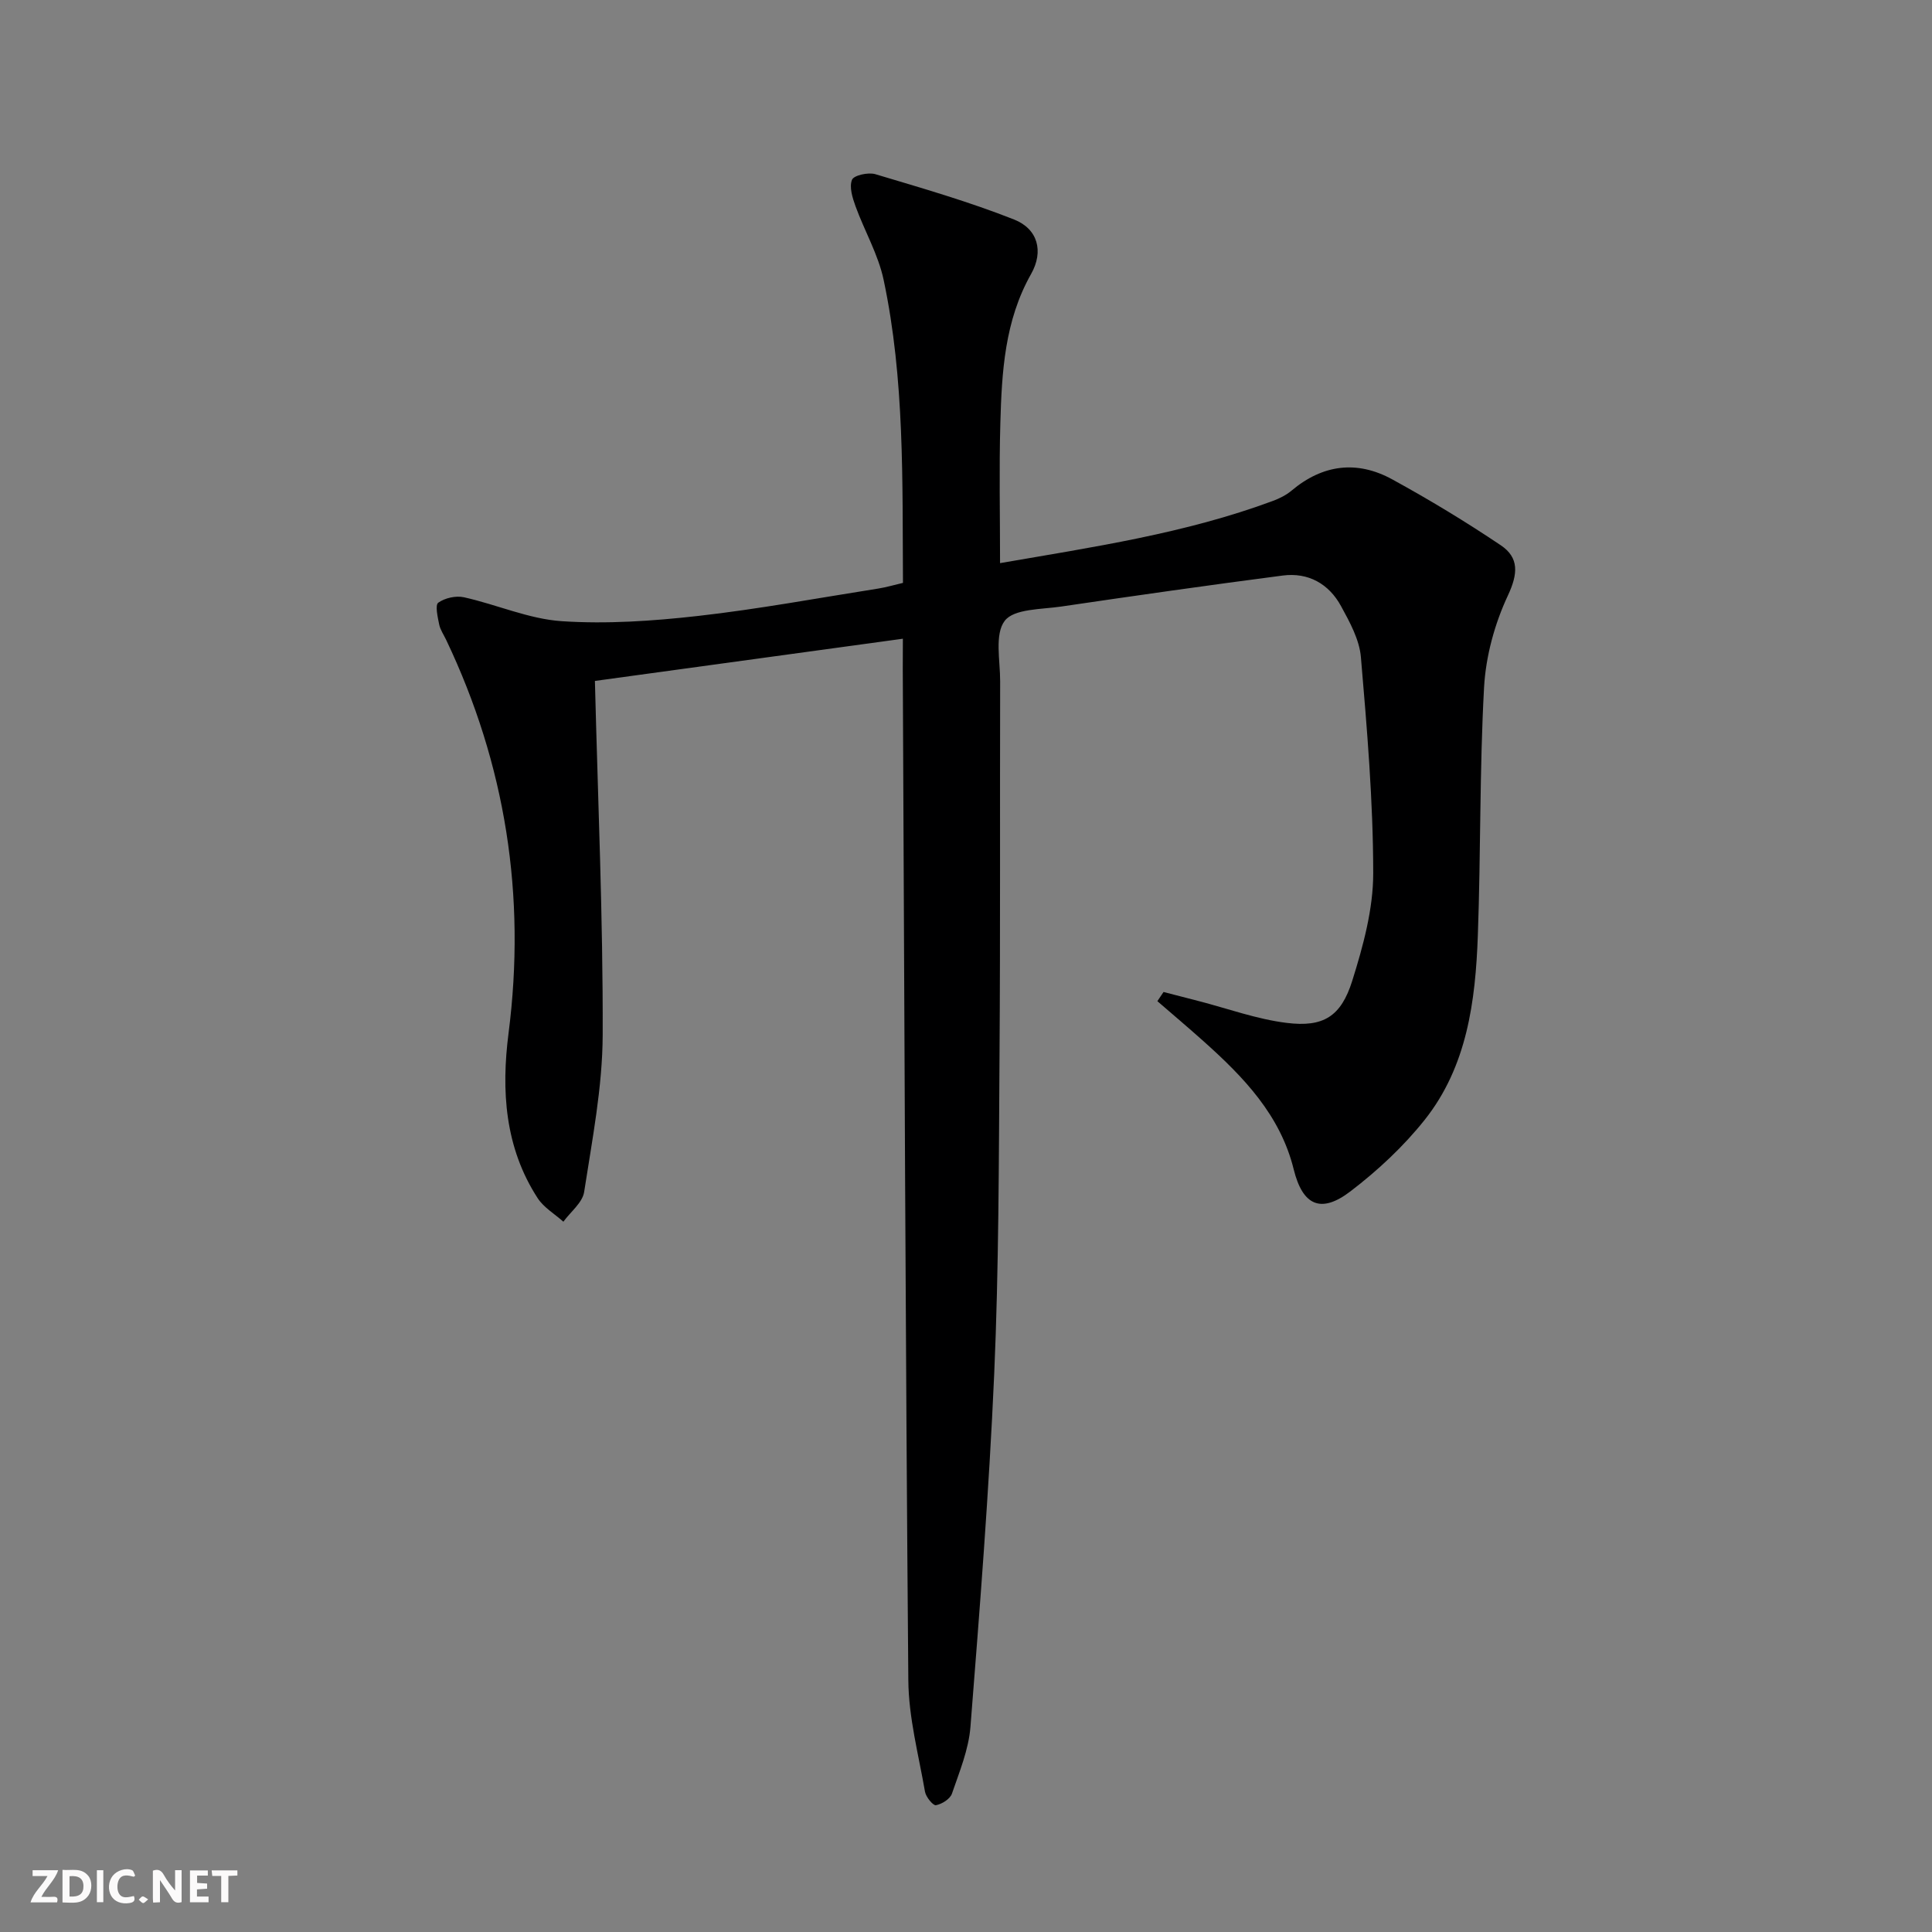 <svg enable-background="new 0 0 400 400" viewBox="0 0 400 400" xmlns="http://www.w3.org/2000/svg"><rect x="0" y="0" width="400" height="400" fill="#808080" stroke="none"/><g fill="#fbfafa"><path d="m37.59 393.81c-.92.31-1.52.05-2-.78-.7-1.2-1.52-2.34-2.47-3.78v4.59c-.55.03-.95.05-1.41.07-.03-.37-.06-.64-.06-.91 0-1.91 0-3.81 0-5.7 1.13-.41 1.77-.03 2.29.91.62 1.11 1.38 2.14 2.31 3.19v-4.2h1.35v6.61z"/><path d="m12.94 393.88v-6.75c1.9.19 3.93-.54 5.37 1.29.8 1.01.78 2.88.03 3.97-1.37 1.97-3.4 1.51-5.4 1.49m1.45-1.22c2.04.12 2.92-.58 2.89-2.21-.03-1.51-.98-2.19-2.89-2z"/><path d="m11.81 393.87h-5.49c.68-2.18 2.47-3.48 3.51-5.45h-3.08v-1.21h5.29c-.71 2.13-2.44 3.48-3.47 5.51.86 0 1.63.04 2.39-.01.79-.05 1.14.21.85 1.16"/><path d="m39.33 393.86v-6.61h3.7v1.07h-2.22v1.52c.68.04 1.34.09 2.07.13v1.07c-.72.05-1.38.09-2.1.14v1.48h2.4v1.19h-3.85z"/><path d="m27.71 388.56c-1.15-.3-2.46-.61-3.1.64-.37.73-.41 1.93-.06 2.67.63 1.35 1.99.93 3.17.68.35.94-.01 1.32-.93 1.46-1.62.25-3.05-.27-3.76-1.48-.73-1.25-.6-3.03.31-4.17.88-1.11 2.71-1.7 4-1.16.32.13.44.74.65 1.12-.1.08-.19.16-.28.24"/><path d="m49.15 387.24v1.07c-.59.02-1.17.05-1.87.08v5.44h-1.48v-5.44h-1.85c-.05-.4-.08-.73-.13-1.15z"/><path d="m20.06 387.21h1.33v6.62h-1.33z"/><path d="m30.68 393.25c-.49.38-.8.79-1.05.76-.32-.05-.6-.45-.9-.7.26-.24.51-.64.8-.67.29-.04.62.3 1.15.61"/></g><path d="m186.93 132.24c-21.75 2.98-42.89 5.88-63.76 8.74.62 24.8 1.69 49.04 1.61 73.27-.04 10.86-2.18 21.74-3.84 32.53-.34 2.22-2.81 4.11-4.3 6.16-1.8-1.61-4.05-2.92-5.32-4.87-6.81-10.49-7.56-22.26-6.03-34.16 3.65-28.46-.6-55.57-12.92-81.44-.5-1.05-1.21-2.06-1.44-3.17-.31-1.53-.88-4.03-.19-4.52 1.37-.98 3.65-1.49 5.32-1.12 6.79 1.51 13.41 4.49 20.23 4.95 9.34.62 18.85-.03 28.19-1.08 12.52-1.41 24.93-3.72 37.38-5.68 1.61-.25 3.18-.73 5.09-1.17-.14-21.1.37-42.09-4-62.72-1.11-5.26-3.96-10.13-5.82-15.25-.63-1.75-1.34-3.99-.73-5.49.37-.93 3.37-1.59 4.82-1.16 9.66 2.89 19.38 5.69 28.74 9.39 4.93 1.95 6.16 6.6 3.52 11.27-5.48 9.69-6.07 20.28-6.37 30.91-.27 9.46-.06 18.93-.06 28.96 19.38-3.35 38.34-6.15 56.43-12.86 1.39-.51 2.8-1.21 3.92-2.15 6.46-5.44 13.57-6.32 20.85-2.33 7.69 4.21 15.21 8.76 22.48 13.65 3.8 2.56 3.57 5.89 1.46 10.4-2.74 5.85-4.57 12.56-4.93 19-.94 17.1-.67 34.27-1.29 51.4-.49 13.57-2.22 27.1-11.01 38.16-4.4 5.53-9.74 10.5-15.37 14.8-6.15 4.7-9.9 2.89-11.74-4.55-2.77-11.24-10.37-19.11-18.62-26.49-3.16-2.83-6.4-5.56-9.61-8.34.43-.63.85-1.27 1.28-1.9 2.41.63 4.82 1.25 7.24 1.87 6.08 1.57 12.08 3.77 18.26 4.53 7.59.94 11.24-1.31 13.57-8.72 2.26-7.21 4.35-14.85 4.34-22.3-.01-14.91-1.28-29.83-2.55-44.71-.31-3.63-2.31-7.26-4.12-10.57-2.52-4.62-6.79-7.01-12.07-6.32-15.31 1.99-30.59 4.17-45.87 6.42-4.08.6-9.77.44-11.68 2.95-2.13 2.79-.94 8.23-.95 12.51-.07 25.83.05 51.65-.13 77.48-.15 21.98-.14 43.97-1.1 65.92-1.07 24.39-3 48.75-4.92 73.1-.37 4.68-2.28 9.29-3.83 13.81-.38 1.11-2.07 2.17-3.32 2.4-.58.11-2.07-1.7-2.26-2.8-1.33-7.66-3.39-15.36-3.45-23.06-.59-69.79-.82-139.58-1.15-209.37.02-1.95.02-3.91.02-6.28z" fill="#000001"/></svg>
